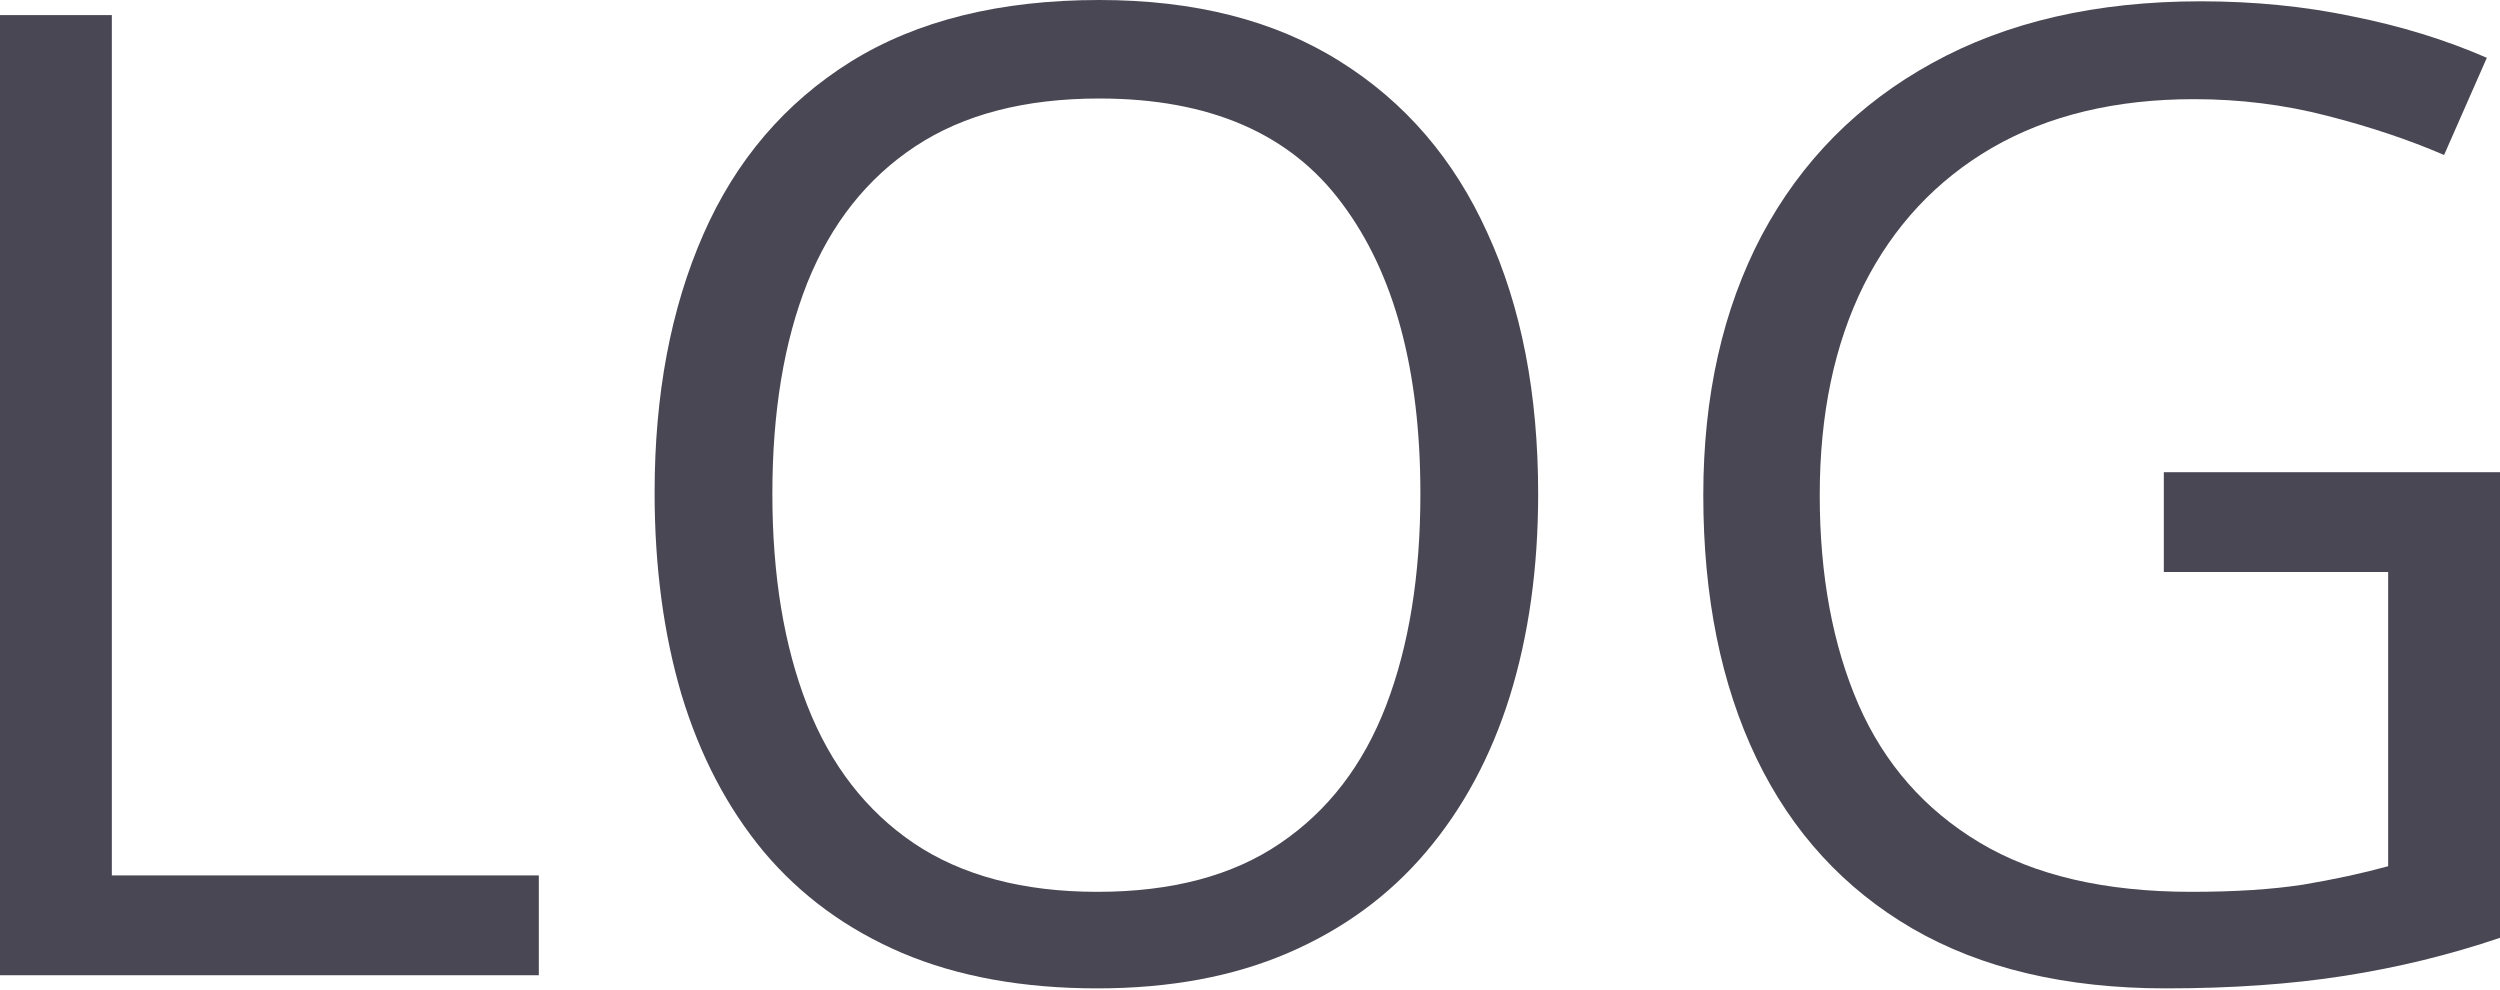 <?xml version="1.0" encoding="UTF-8"?> <svg xmlns="http://www.w3.org/2000/svg" width="341" height="135" viewBox="0 0 341 135" fill="none"> <path d="M0 133.022V2.06H15.255V119.407H73.495V133.022H0Z" fill="#494753"></path> <path d="M209.805 67.362C209.805 77.455 208.519 86.651 205.946 94.952C203.374 103.193 199.545 110.3 194.46 116.271C189.435 122.184 183.183 126.752 175.705 129.977C168.227 133.202 159.552 134.814 149.681 134.814C139.511 134.814 130.627 133.202 123.029 129.977C115.491 126.752 109.21 122.154 104.184 116.182C99.219 110.21 95.48 103.074 92.967 94.773C90.515 86.472 89.288 77.275 89.288 67.183C89.288 53.806 91.502 42.072 95.929 31.979C100.356 21.887 107.056 14.034 116.03 8.42C125.063 2.807 136.37 0 149.95 0C162.932 0 173.85 2.777 182.704 8.331C191.618 13.884 198.348 21.708 202.895 31.8C207.502 41.833 209.805 53.687 209.805 67.362ZM105.351 67.362C105.351 78.47 106.936 88.084 110.107 96.206C113.278 104.328 118.124 110.598 124.644 115.017C131.225 119.437 139.571 121.646 149.681 121.646C159.851 121.646 168.167 119.437 174.628 115.017C181.149 110.598 185.965 104.328 189.076 96.206C192.186 88.084 193.742 78.47 193.742 67.362C193.742 50.462 190.182 37.264 183.063 27.769C176.004 18.214 164.966 13.437 149.95 13.437C139.78 13.437 131.405 15.616 124.824 19.976C118.243 24.335 113.338 30.546 110.107 38.608C106.936 46.61 105.351 56.195 105.351 67.362Z" fill="#494753"></path> <path d="M295.145 64.406H341V127.917C334.12 130.246 327.031 131.977 319.732 133.112C312.494 134.247 304.387 134.814 295.414 134.814C281.774 134.814 270.257 132.097 260.865 126.662C251.532 121.228 244.443 113.495 239.597 103.462C234.752 93.37 232.329 81.396 232.329 67.541C232.329 53.985 234.991 42.161 240.315 32.069C245.7 21.976 253.447 14.153 263.557 8.599C273.727 2.986 285.932 0.179 300.17 0.179C307.468 0.179 314.378 0.866 320.899 2.239C327.48 3.553 333.582 5.434 339.205 7.883L333.372 21.14C328.527 19.05 323.172 17.259 317.31 15.766C311.507 14.273 305.494 13.526 299.272 13.526C288.564 13.526 279.381 15.736 271.723 20.155C264.125 24.574 258.293 30.815 254.225 38.877C250.216 46.939 248.212 56.493 248.212 67.541C248.212 78.47 249.977 87.995 253.507 96.117C257.036 104.179 262.54 110.449 270.018 114.928C277.496 119.407 287.128 121.646 298.913 121.646C304.836 121.646 309.921 121.318 314.169 120.661C318.416 119.944 322.275 119.108 325.745 118.153V78.022H295.145V64.406Z" fill="#494753"></path> </svg> 